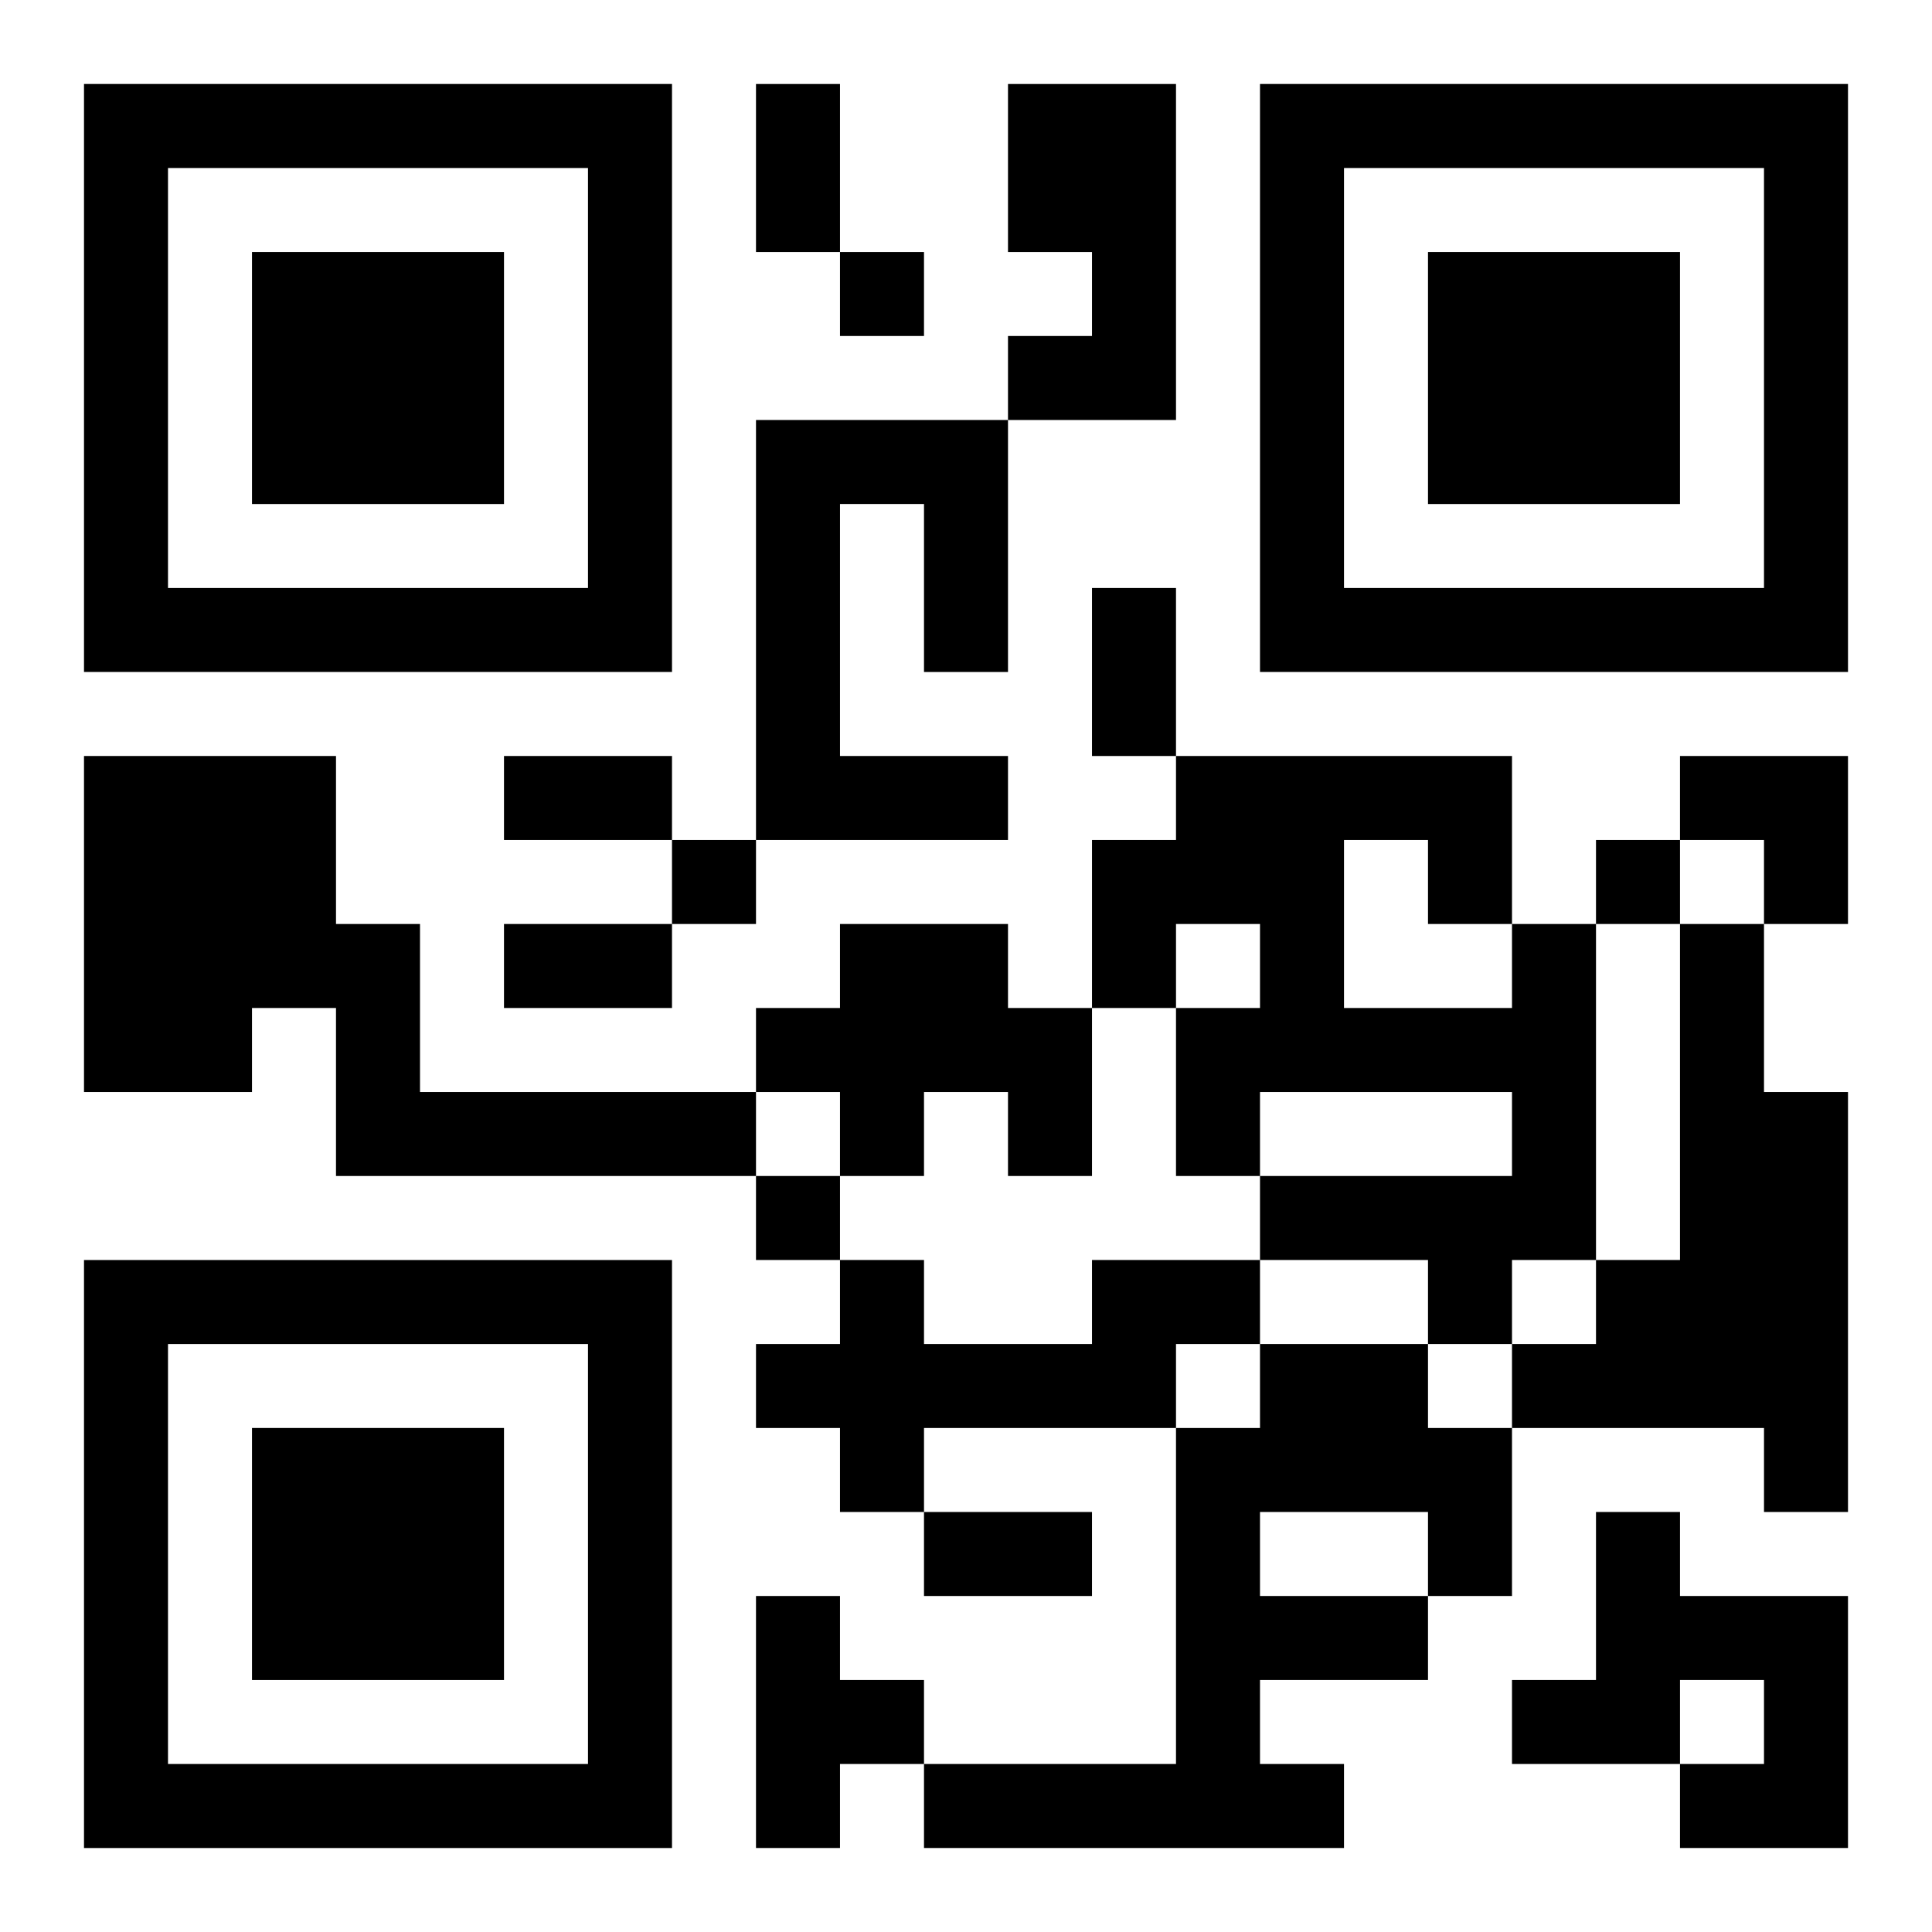 <?xml version="1.0" encoding="UTF-8"?>
<svg width="250" height="250" baseProfile="full" version="1.1" viewBox="-1 -1 23 23" xmlns="http://www.w3.org/2000/svg" xmlns:xlink="http://www.w3.org/1999/xlink"><symbol id="a"><path d="m0 7v7h7v-7h-7zm1 1h5v5h-5v-5zm1 1v3h3v-3h-3z"/></symbol><use y="-7" xlink:href="#a"/><use y="7" xlink:href="#a"/><use x="14" y="-7" xlink:href="#a"/><path d="m11 0h2v4h-2v-1h1v-1h-1v-2m-3 4h3v3h-1v-2h-1v3h2v1h-3v-5m-8 4h3v2h1v2h4v1h-5v-2h-1v1h-2v-4m9 2h2v1h1v2h-1v-1h-1v1h-1v-1h-1v-1h1v-1m8 0h1v4h-1v1h-1v-1h-2v-1h3v-1h-3v1h-1v-2h1v-1h-1v1h-1v-2h1v-1h4v2m-2-1v2h2v-1h-1v-1h-1m4 1h1v2h1v5h-1v-1h-3v-1h1v-1h1v-4m-7 4h2v1h-1v1h-3v1h-1v-1h-1v-1h1v-1h1v1h2v-1m2 1h2v1h1v2h-1v1h-2v1h1v1h-5v-1h3v-4h1v-1m0 2v1h2v-1h-2m4 0h1v1h2v3h-2v-1h1v-1h-1v1h-2v-1h1v-2m-10 1h1v1h1v1h-1v1h-1v-3m1-16v1h1v-1h-1m-2 7v1h1v-1h-1m11 0v1h1v-1h-1m-10 4v1h1v-1h-1m0-13h1v2h-1v-2m4 6h1v2h-1v-2m-7 2h2v1h-2v-1m0 2h2v1h-2v-1m5 7h2v1h-2v-1m9-9h2v2h-1v-1h-1z"/></svg>
